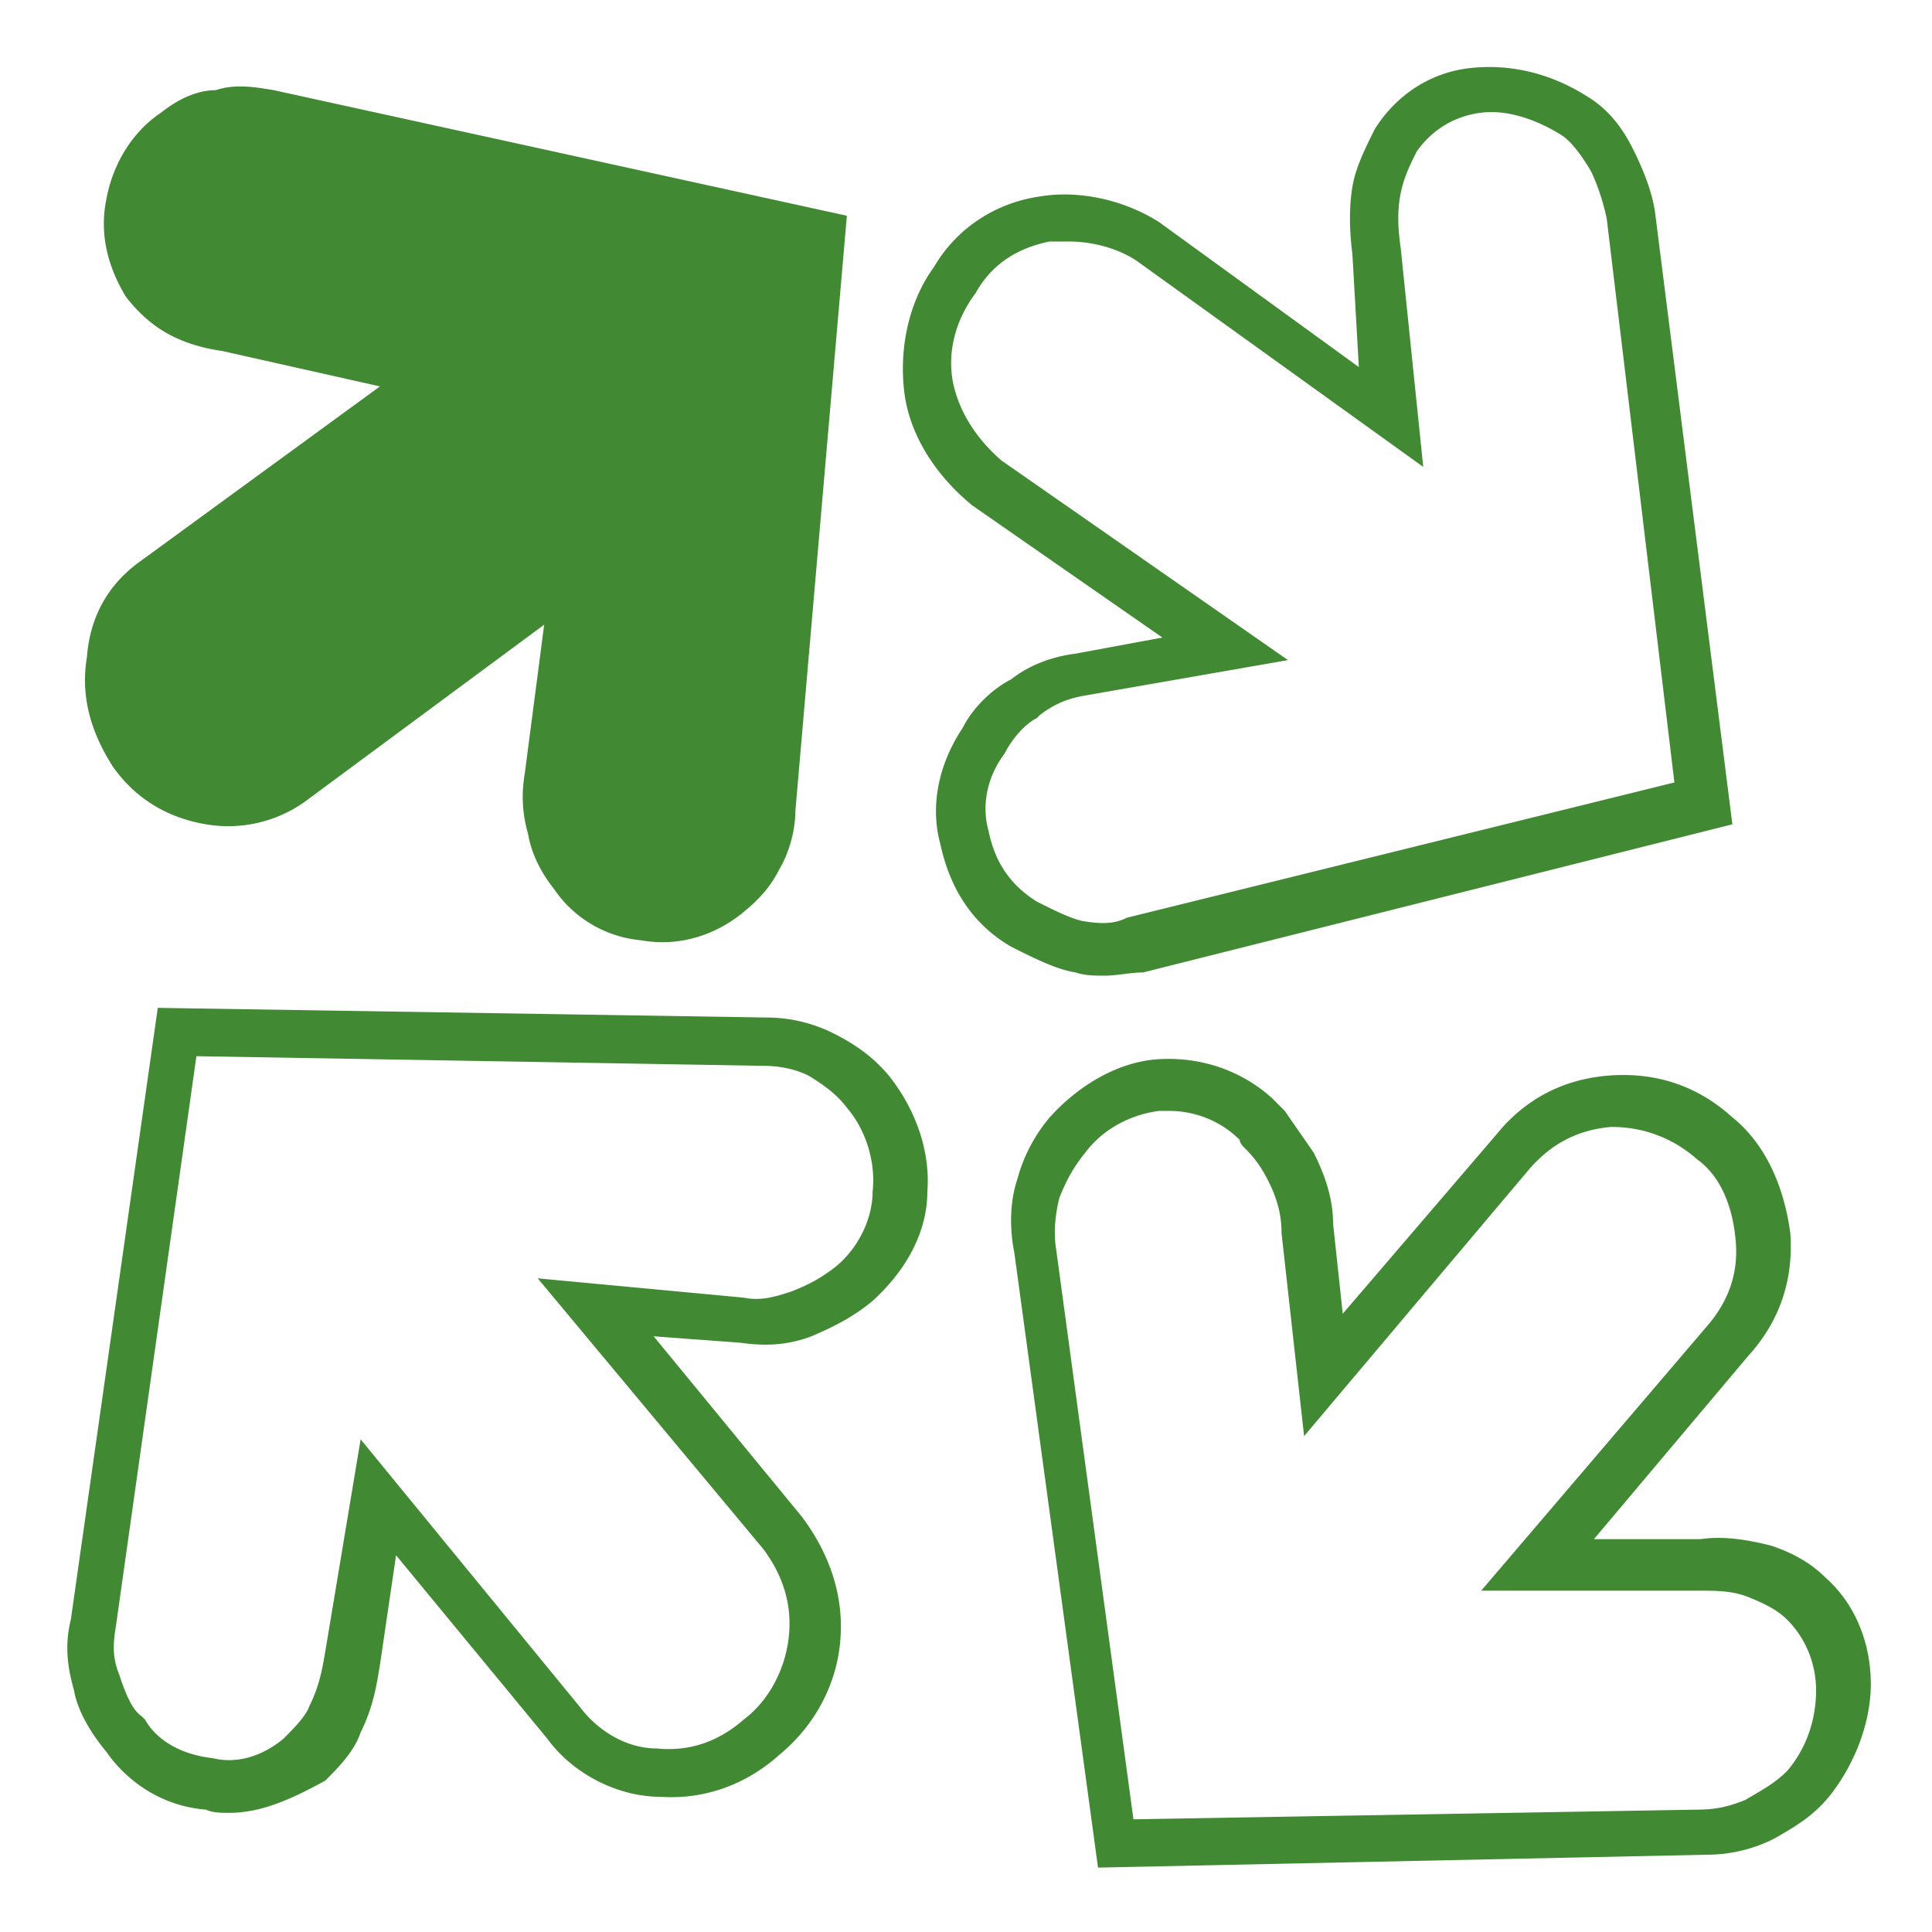 <svg xmlns="http://www.w3.org/2000/svg" viewBox="0 0 60 60"><path d="M34.3 30.3c-.3 0-.6 0-.9-.1-.6-.1-1.2-.4-2-.8-1.2-.7-1.9-1.8-2.2-3.2-.3-1.1-.1-2.4.7-3.6.3-.6.9-1.2 1.5-1.5.5-.4 1.2-.7 2-.8l2.7-.5-5.9-4.1c-1.1-.9-1.9-2.1-2.1-3.4-.2-1.4.1-2.9.9-4 .7-1.2 1.9-2 3.3-2.2 1.2-.2 2.6.1 3.7.8l6.2 4.5-.2-3.5c-.1-.8-.1-1.5 0-2.1s.4-1.2.7-1.8c.7-1.1 1.8-1.8 3.1-1.9 1.2-.1 2.4.2 3.5.9.5.3 1 .8 1.4 1.6.3.6.6 1.3.7 2h0l2.4 19-18.3 4.6c-.4 0-.8.1-1.2.1zM33.2 7.5h-.6c-1 .2-1.8.7-2.3 1.6-.6.8-.9 1.8-.7 2.8.2.9.7 1.7 1.5 2.4l8.9 6.2-6.3 1.1c-.6.1-1 .3-1.4.6l-.1.1c-.4.2-.8.7-1 1.1-.6.8-.7 1.7-.5 2.4.2 1 .7 1.7 1.5 2.2.6.3 1 .5 1.4.6.6.1 1 .1 1.4-.1l17-4.2-2.1-17.5c-.1-.5-.3-1.1-.5-1.5-.3-.5-.6-.9-.9-1.1-.8-.5-1.7-.8-2.5-.7s-1.5.5-2 1.2c-.2.4-.4.8-.5 1.3s-.1 1 0 1.7l.7 6.8-8.9-6.4c-.6-.4-1.4-.6-2.1-.6zM8.5 2.8c-.6-.1-1.2-.2-1.8 0-.6 0-1.2.3-1.7.7-.9.6-1.5 1.6-1.7 2.7-.2 1 0 2 .6 3 .3.4.7.8 1.2 1.1s1.1.5 1.8.6l4.9 1.1-7.4 5.4c-1 .7-1.6 1.7-1.7 3-.2 1.2.1 2.3.8 3.4.7 1 1.7 1.6 2.9 1.8a4.11 4.11 0 0 0 3.2-.8l7.3-5.4-.6 4.6c-.1.6-.1 1.2.1 1.9.1.6.4 1.2.8 1.7a3.66 3.66 0 0 0 2.7 1.6c1.1.2 2.2-.1 3.1-.8.5-.4.9-.8 1.2-1.4.3-.5.5-1.2.5-1.8l1.6-18.5L8.5 2.8zM34.1 58l-2.6-19.1c-.1-.5-.2-1.4.1-2.3a4.98 4.98 0 0 1 1-1.9c.9-1 2.1-1.7 3.3-1.8 1.3-.1 2.6.3 3.6 1.2l.1.1.3.3.9 1.3c.4.8.6 1.5.6 2.2l.3 2.8 4.8-5.6c.9-1.1 2.1-1.7 3.5-1.8s2.7.3 3.8 1.3c1 .8 1.6 2.1 1.8 3.6.1 1.4-.3 2.7-1.3 3.8l-4.8 5.7h3.3c.7-.1 1.4 0 2.2.2.6.2 1.2.5 1.7 1 .9.8 1.4 2 1.4 3.3 0 1.2-.5 2.5-1.3 3.5-.5.6-1 .9-1.7 1.3a4.65 4.65 0 0 1-2.1.5l-18.9.4zm2.2-23.5H36c-.8.1-1.7.5-2.3 1.3-.4.5-.6.9-.8 1.4-.1.4-.2 1-.1 1.6l2.4 17.7 17.5-.3c.6 0 1-.1 1.5-.3.5-.3.9-.5 1.3-.9.6-.7.9-1.6.9-2.5 0-.8-.3-1.6-.9-2.2-.3-.3-.7-.5-1.2-.7s-1-.2-1.5-.2h-.1H46l7-8.2c.7-.8 1-1.7.9-2.7-.1-1.1-.5-2-1.2-2.5a3.94 3.94 0 0 0-2.7-1c-1 .1-1.8.5-2.5 1.3l-7 8.3-.7-6.3c0-.5-.1-1-.4-1.6-.2-.4-.4-.7-.7-1-.1-.1-.2-.2-.2-.3-.6-.6-1.4-.9-2.2-.9zM7.1 56.3c-.2 0-.5 0-.7-.1-1.3-.1-2.4-.8-3.1-1.8-.5-.6-.9-1.3-1-1.9-.2-.7-.3-1.4-.1-2.2l2.7-19 18.9.3a4.65 4.65 0 0 1 2.1.5c.6.3 1.2.7 1.7 1.3.8 1 1.3 2.3 1.2 3.6 0 1.2-.6 2.4-1.7 3.4-.6.5-1.2.8-1.9 1.1-.8.3-1.5.3-2.2.2l-2.7-.2 4.6 5.6c.9 1.2 1.3 2.5 1.2 3.8-.1 1.4-.8 2.7-1.9 3.6-1 .9-2.3 1.4-3.7 1.3-1.3 0-2.7-.7-3.5-1.8l-4.7-5.7-.5 3.4c-.1.6-.2 1.3-.6 2.1-.2.6-.7 1.1-1.1 1.5-1.1.6-2 1-3 1zm-1-23.5L3.6 50.5c-.1.6-.1 1 .1 1.5.2.6.4 1.1.7 1.3l.1.1c.4.7 1.2 1.1 2.1 1.2.8.2 1.6-.1 2.2-.6.3-.3.7-.7.8-1 .3-.6.4-1.1.5-1.7l1.1-6.6L18 53c.6.8 1.5 1.3 2.4 1.3 1 .1 1.9-.2 2.7-.9.8-.6 1.3-1.6 1.4-2.6s-.2-1.9-.8-2.7l-7-8.4 6.4.6c.5.1.9 0 1.5-.2.5-.2.9-.4 1.4-.8.7-.6 1.1-1.5 1.1-2.3.1-.9-.2-1.9-.8-2.6-.3-.4-.7-.7-1.2-1-.4-.2-.9-.3-1.4-.3l-17.6-.3z" fill="#418a33"/></svg>